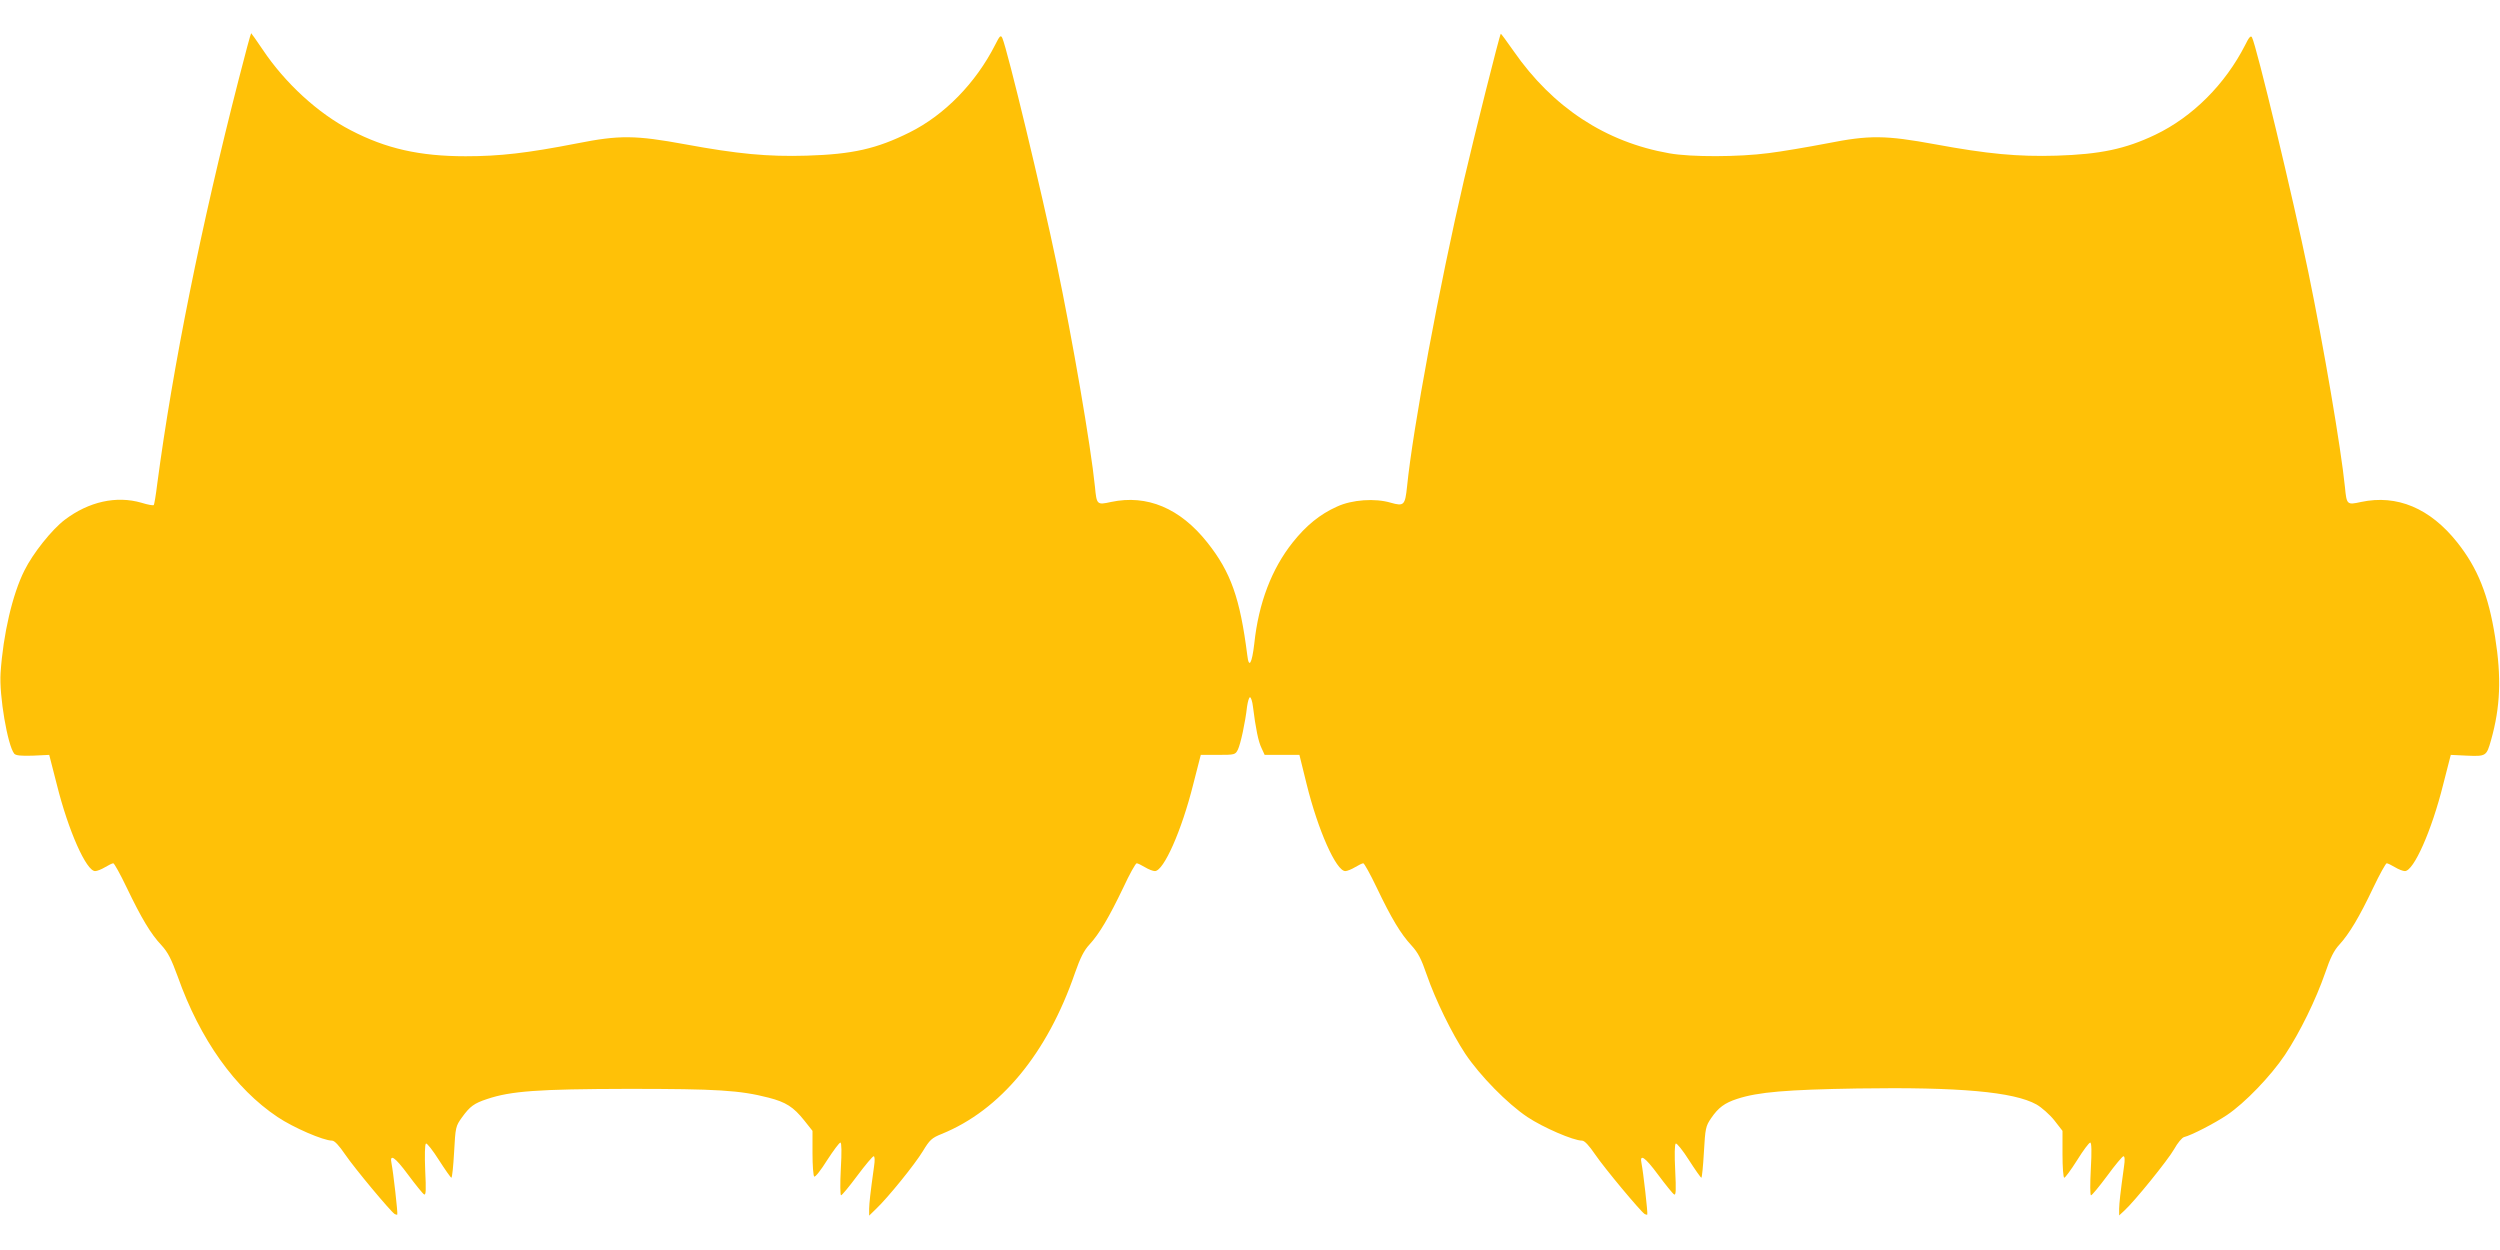 <?xml version="1.0" standalone="no"?>
<!DOCTYPE svg PUBLIC "-//W3C//DTD SVG 20010904//EN"
 "http://www.w3.org/TR/2001/REC-SVG-20010904/DTD/svg10.dtd">
<svg version="1.0" xmlns="http://www.w3.org/2000/svg"
 width="1280pt" height="640pt" viewBox="0 0 1280 640"
 preserveAspectRatio="xMidYMid meet">
<g transform="translate(0,640) scale(0.1,-0.1)"
fill="#ffc107" stroke="none">
<path d="M1222 5993 c-192 -748 -337 -1468 -417 -2071 -7 -57 -15 -106 -18
-108 -3 -3 -31 2 -63 12 -128 37 -269 6 -392 -87 -66 -50 -163 -171 -207 -260
-61 -121 -109 -327 -122 -524 -8 -116 36 -372 70 -414 8 -9 33 -12 95 -10 l84
4 39 -152 c59 -237 151 -443 196 -443 10 0 33 9 51 20 18 11 37 20 42 20 5 0
36 -56 69 -125 75 -156 123 -237 178 -295 33 -36 50 -70 83 -160 114 -322 294
-574 511 -719 80 -54 235 -121 279 -121 13 0 36 -25 68 -72 47 -69 231 -290
253 -304 6 -3 12 -4 13 -3 4 5 -21 221 -29 260 -12 55 16 37 84 -55 38 -51 75
-97 82 -101 10 -6 11 20 6 123 -3 75 -2 134 4 137 5 3 35 -35 66 -84 32 -50
61 -91 64 -91 4 0 10 59 14 131 7 129 8 133 41 179 40 55 61 71 128 93 122 41
260 51 721 52 458 0 572 -7 720 -45 89 -23 127 -47 183 -117 l42 -53 0 -114
c0 -63 4 -117 9 -120 5 -4 35 34 66 84 32 49 62 90 68 90 6 0 7 -48 2 -135 -4
-74 -3 -135 1 -135 5 0 42 45 83 100 41 55 79 100 84 100 6 0 7 -20 2 -53 -20
-143 -24 -185 -25 -216 l0 -35 36 35 c60 57 197 226 239 295 35 58 46 68 96
88 301 122 541 412 683 825 27 77 46 115 74 145 51 55 101 141 173 291 32 69
63 125 69 125 5 0 24 -9 42 -20 18 -11 41 -20 51 -20 45 0 137 207 196 443
l39 152 88 0 c86 0 89 1 102 27 14 29 38 140 47 221 4 26 10 47 15 47 5 0 12
-21 15 -47 14 -113 28 -181 44 -213 l16 -35 89 0 89 0 37 -150 c58 -235 151
-445 198 -445 9 0 32 9 50 20 18 11 37 20 42 20 5 0 36 -56 69 -125 75 -157
123 -237 178 -296 33 -36 50 -68 78 -150 45 -130 128 -299 197 -404 75 -112
215 -255 318 -324 81 -54 236 -121 280 -121 13 0 36 -25 68 -72 47 -69 231
-290 253 -304 6 -3 12 -4 13 -3 4 5 -21 221 -29 260 -12 55 16 37 84 -55 38
-51 75 -97 82 -101 10 -7 11 20 6 123 -4 79 -3 134 3 137 5 3 36 -35 67 -84
32 -50 61 -91 64 -91 3 0 9 59 13 131 7 122 9 133 37 174 37 54 69 78 134 99
107 35 253 47 615 53 522 8 800 -17 917 -82 26 -15 67 -51 91 -81 l42 -54 0
-120 c0 -66 4 -120 9 -120 5 0 35 41 66 90 31 50 61 90 67 90 7 0 8 -46 3
-135 -4 -75 -4 -135 1 -135 5 0 42 45 83 100 40 55 78 100 83 100 7 0 8 -19 3
-52 -20 -144 -24 -186 -25 -217 l0 -34 26 24 c52 47 225 261 256 316 17 31 40
58 50 61 38 9 159 72 220 113 91 61 224 199 297 308 77 116 158 282 206 420
26 77 45 115 73 145 50 55 101 139 173 291 33 69 64 125 69 125 5 0 24 -9 42
-20 18 -11 41 -20 51 -20 45 0 137 206 196 443 l39 152 84 -4 c97 -4 99 -2
122 79 48 170 54 321 21 528 -34 215 -89 353 -194 485 -139 175 -308 246 -492
207 -73 -16 -74 -15 -83 77 -20 198 -109 720 -187 1098 -79 383 -266 1162
-289 1204 -6 11 -16 -1 -35 -40 -102 -200 -268 -367 -460 -459 -153 -73 -282
-100 -505 -107 -199 -6 -355 9 -621 58 -256 47 -337 48 -554 5 -99 -19 -234
-42 -300 -50 -152 -20 -396 -21 -508 -1 -326 57 -597 235 -797 523 -35 50 -65
91 -66 89 -6 -5 -138 -532 -188 -747 -127 -545 -262 -1274 -292 -1572 -10 -95
-16 -101 -83 -82 -80 24 -199 16 -276 -20 -87 -39 -158 -97 -227 -184 -107
-135 -174 -309 -196 -517 -12 -104 -28 -130 -36 -59 -37 291 -84 425 -205 577
-139 175 -308 246 -492 207 -73 -16 -74 -15 -83 79 -21 208 -115 754 -196
1141 -77 370 -251 1092 -278 1155 -8 17 -13 13 -37 -35 -99 -195 -259 -359
-438 -448 -169 -84 -292 -112 -527 -119 -199 -6 -355 9 -621 58 -256 47 -337
48 -554 5 -256 -50 -397 -66 -571 -66 -235 0 -408 39 -588 133 -167 86 -336
241 -451 413 -31 46 -58 84 -59 84 -2 0 -31 -107 -64 -237z"/>
</g>
</svg>
